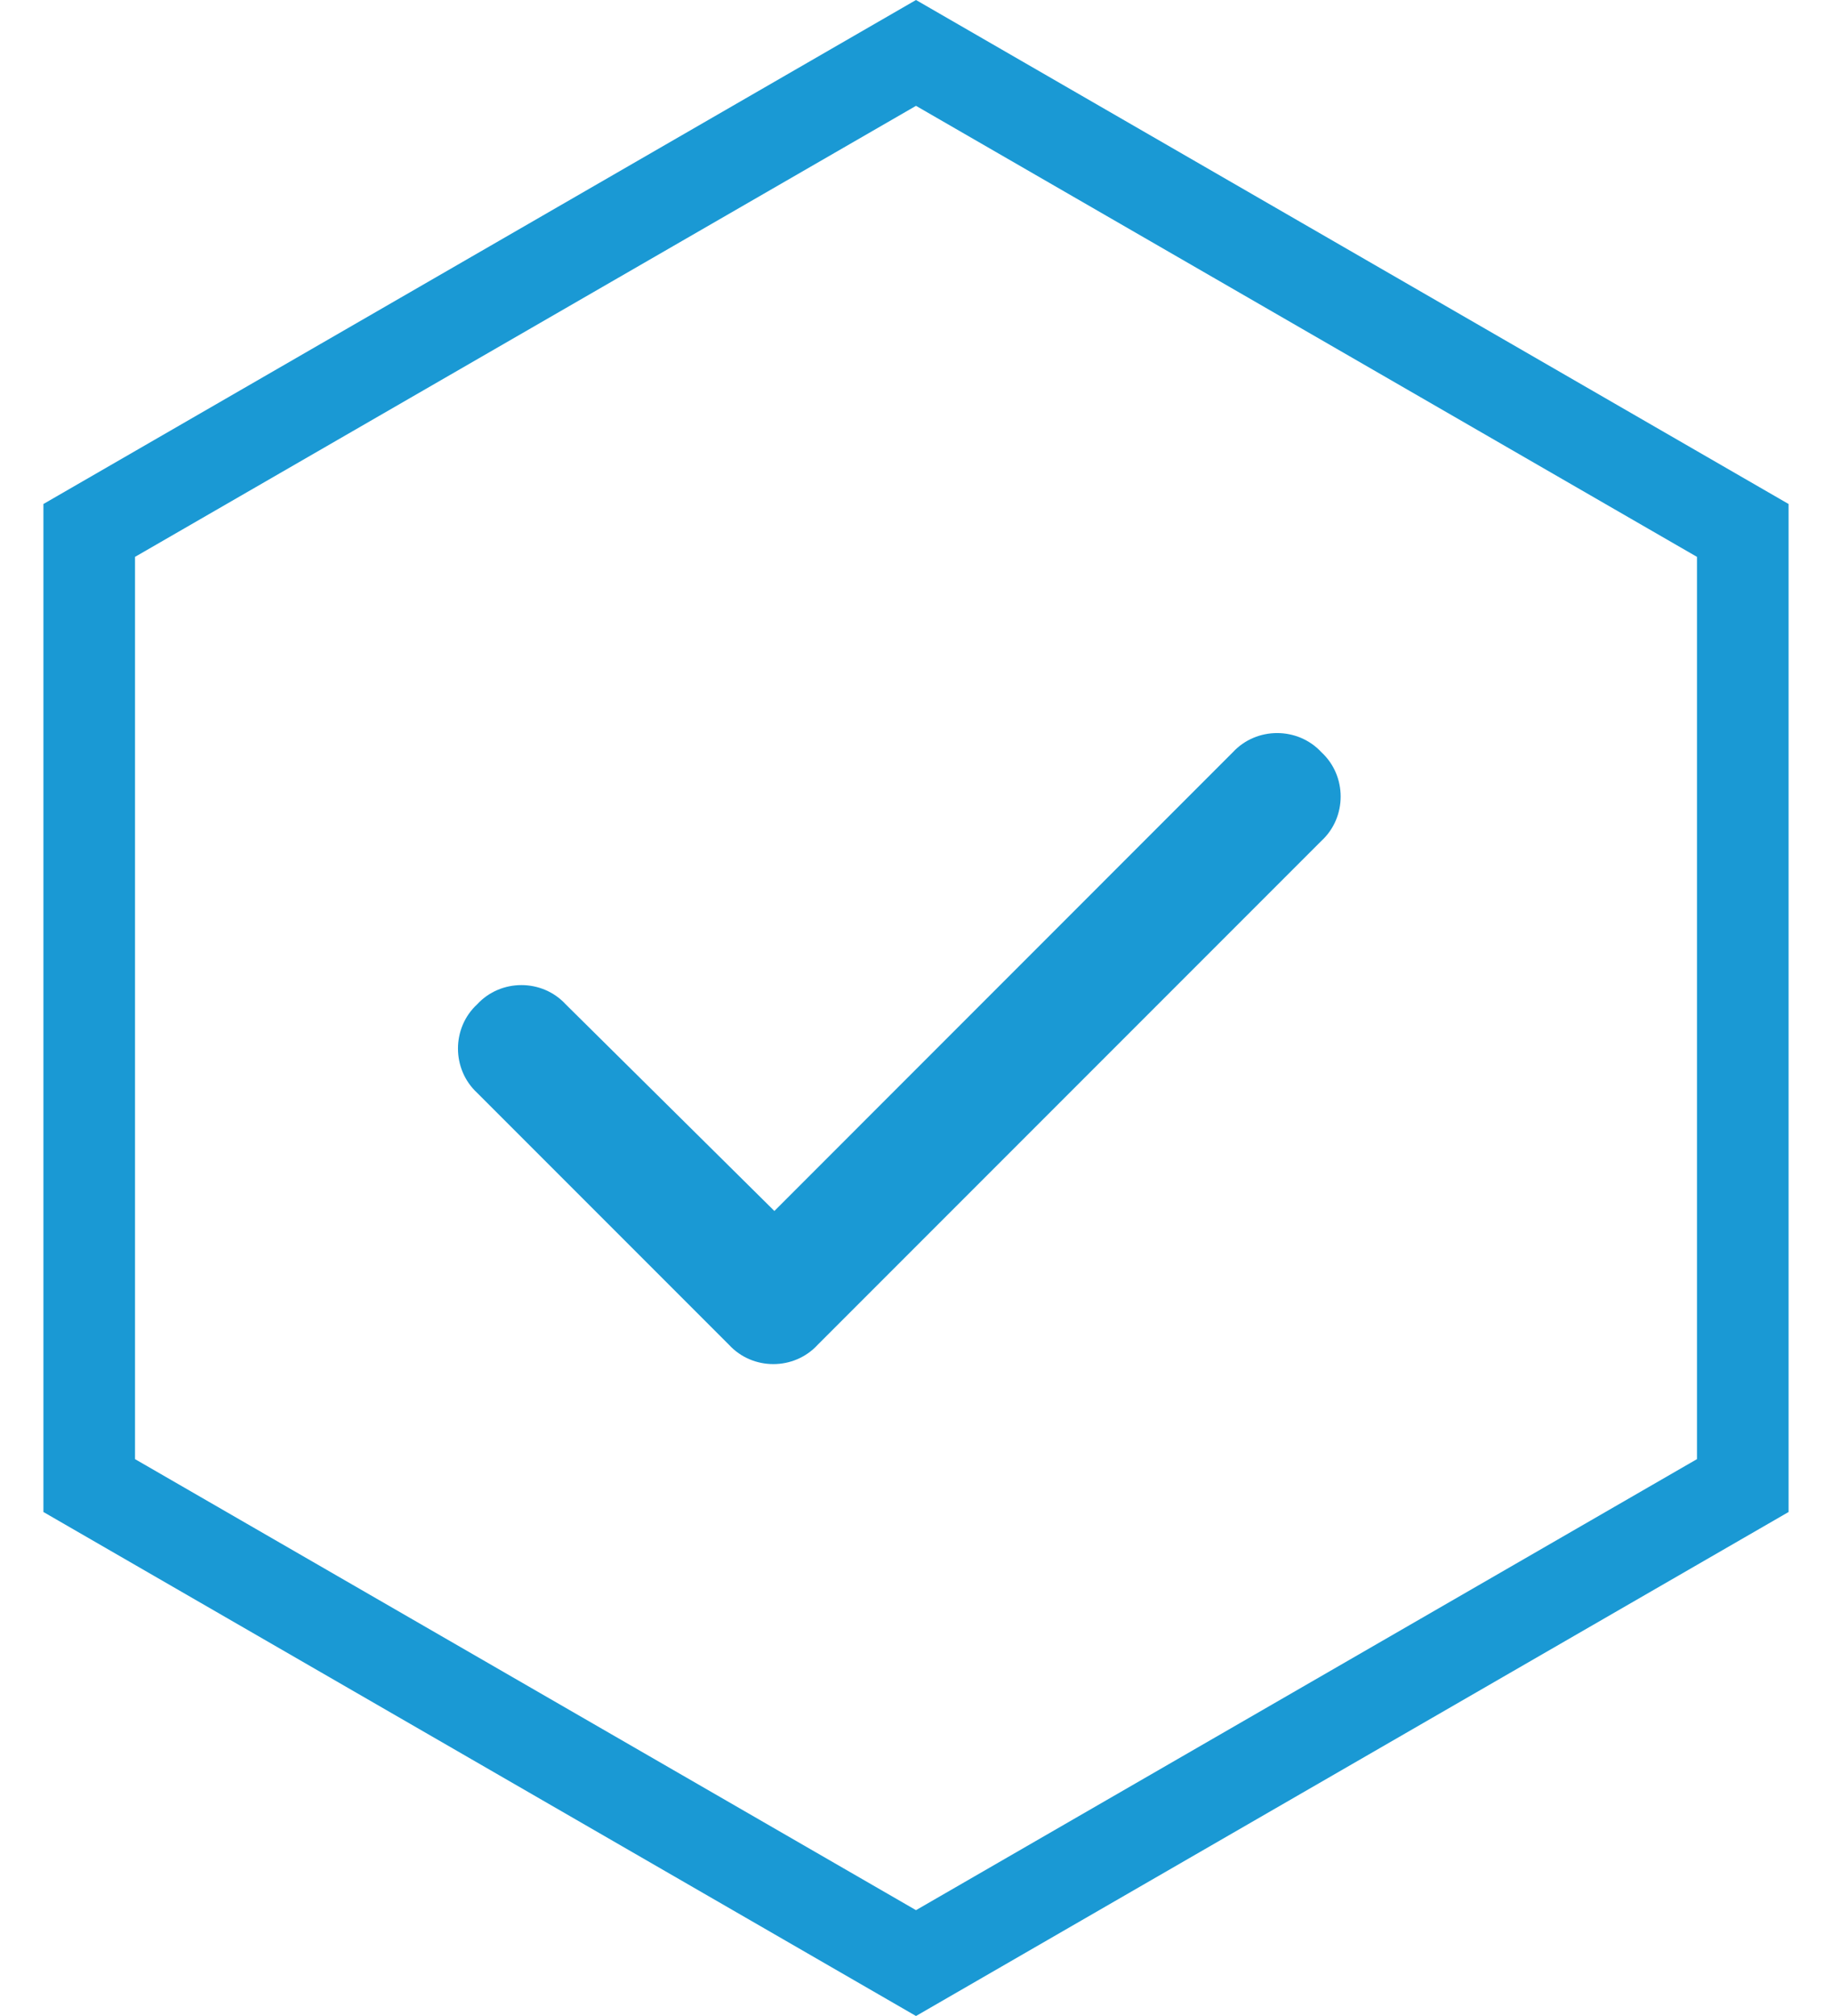 <svg xmlns="http://www.w3.org/2000/svg" width="20" height="22" viewBox="0 0 20 22" fill="none"><path fill-rule="evenodd" clip-rule="evenodd" d="M1.474 6.077L10 1.155L18.526 6.077V15.923L10 20.845L1.474 15.923V6.077ZM10 0L19.526 5.5V16.5L10 22L0.474 16.5V5.5L10 0ZM14.426 9.176C14.706 8.918 14.706 8.467 14.426 8.209C14.168 7.93 13.717 7.93 13.459 8.209L8.454 13.215L6.176 10.96C5.918 10.68 5.467 10.68 5.209 10.96C4.93 11.217 4.93 11.668 5.209 11.926L7.959 14.676C8.217 14.956 8.668 14.956 8.926 14.676L14.426 9.176Z" fill="#1A99D4"></path></svg>